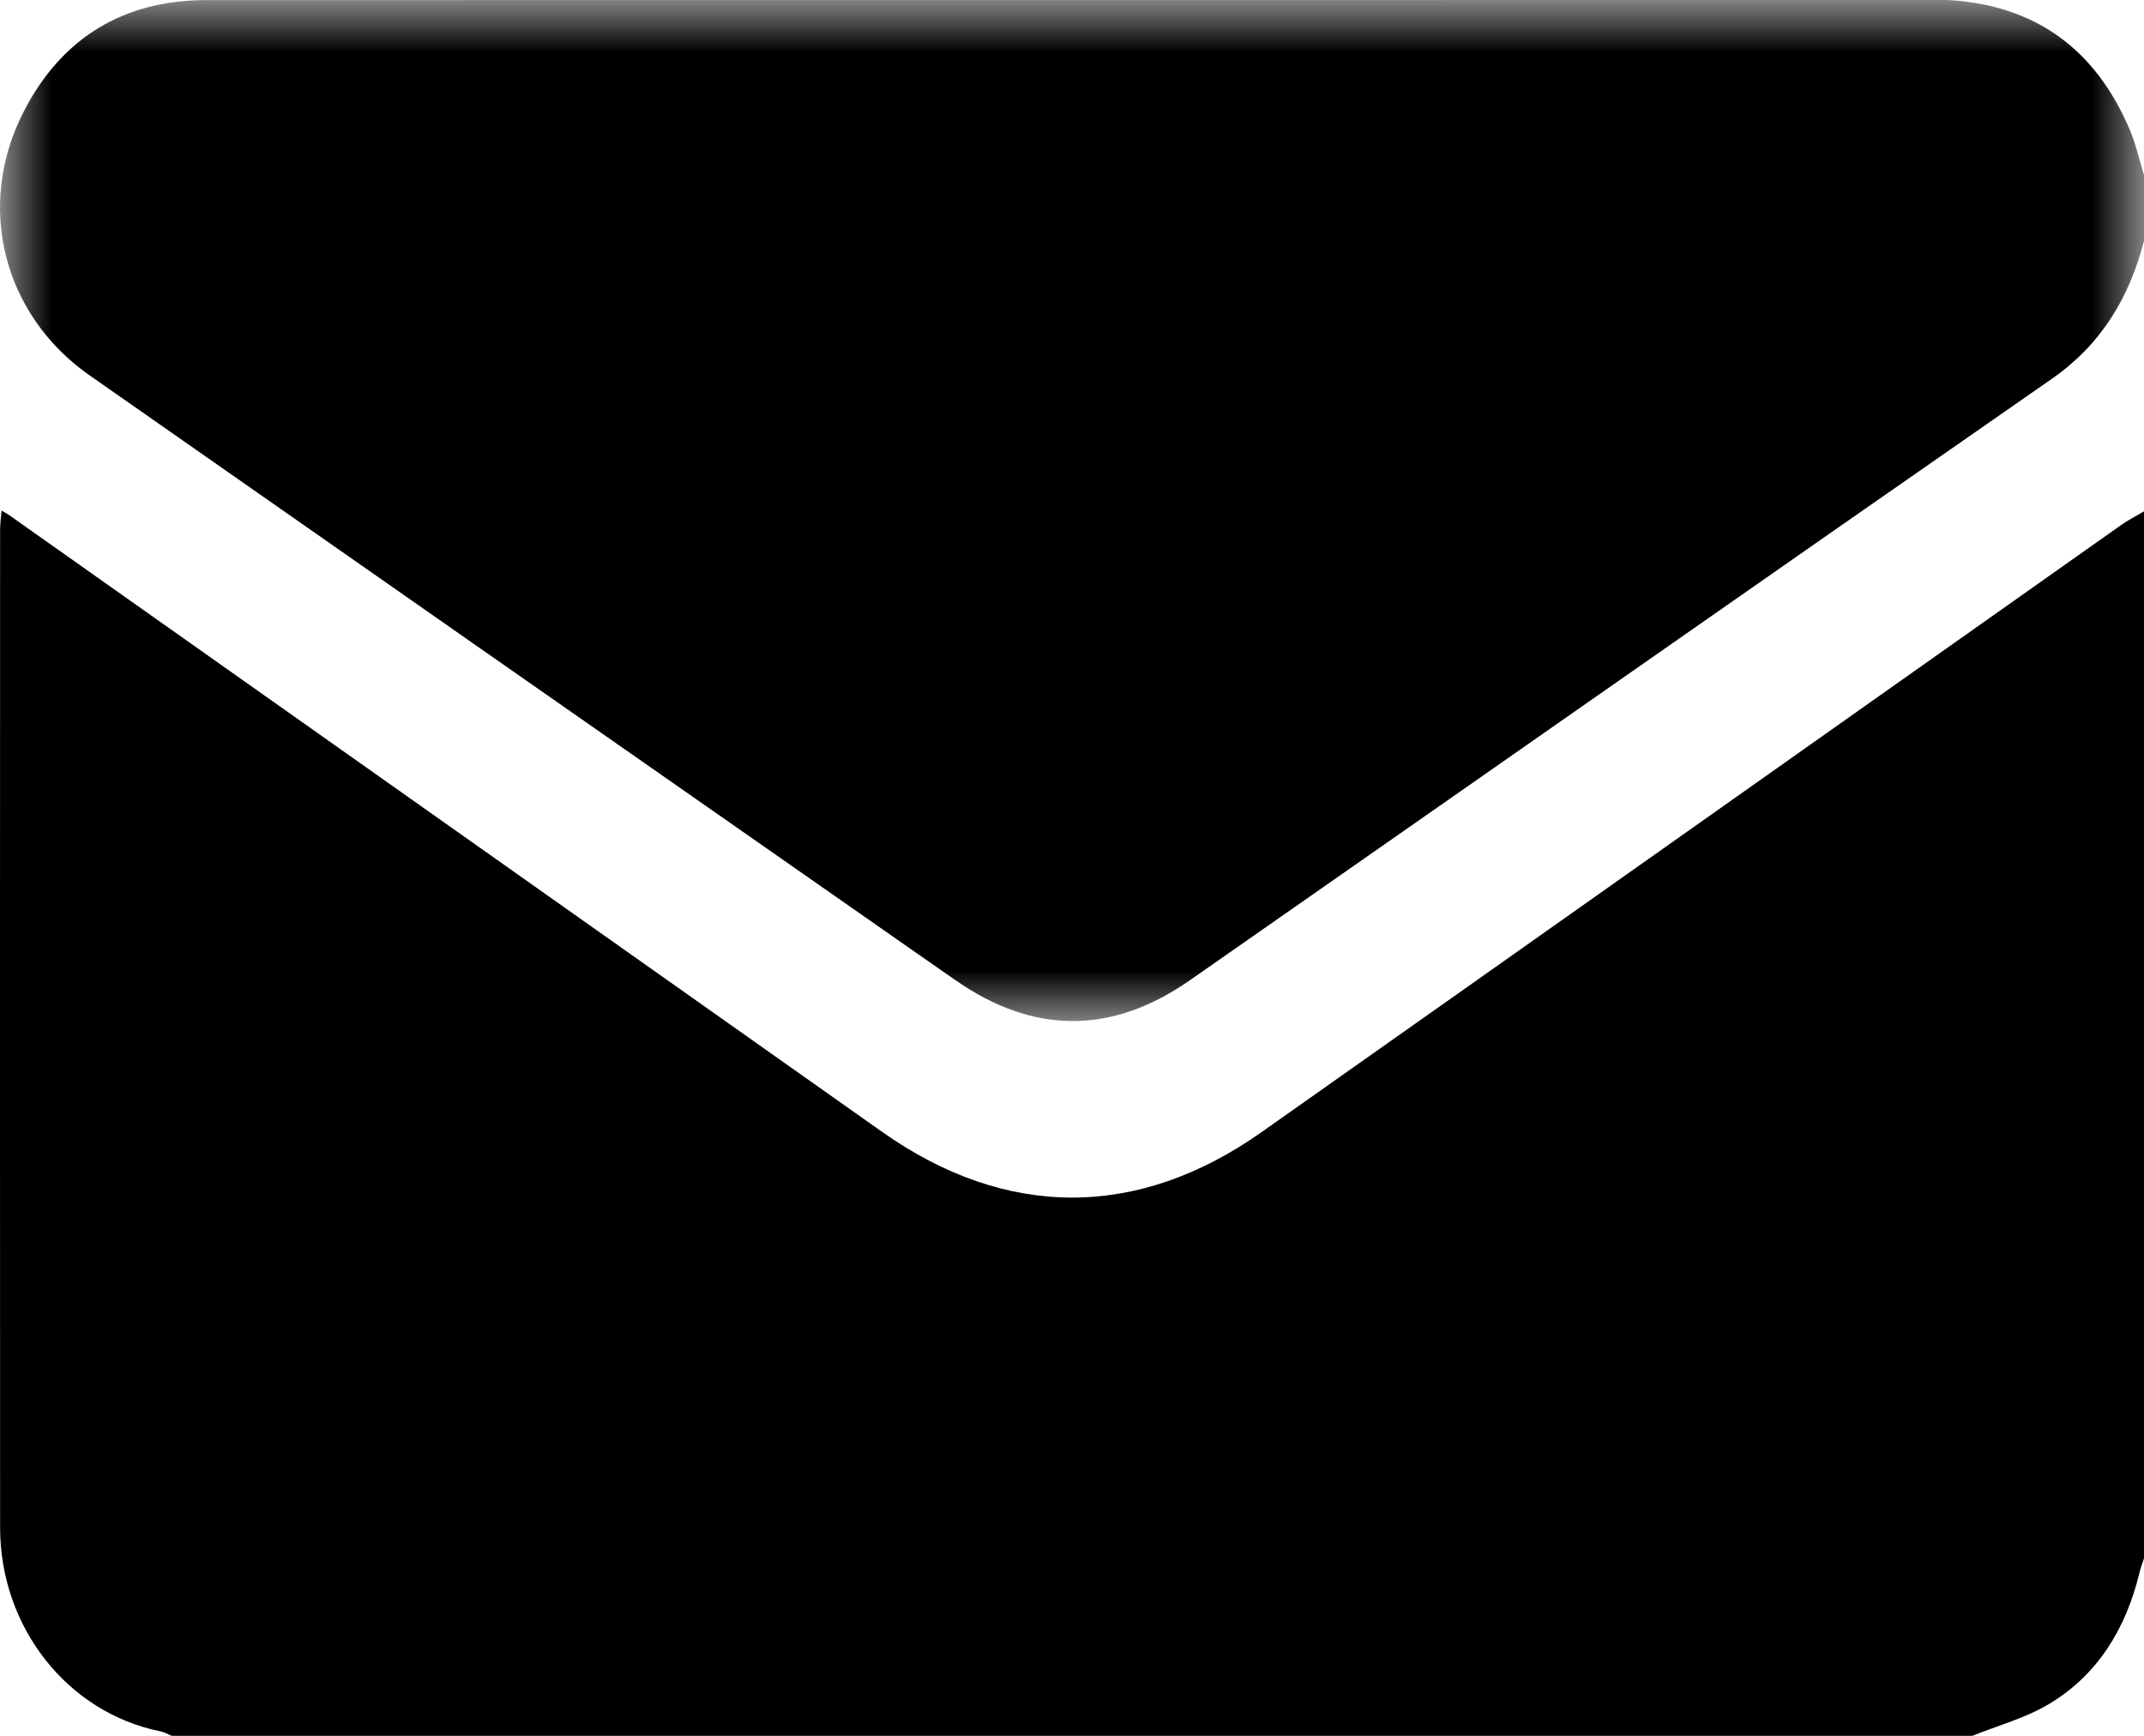 <?xml version="1.0" encoding="UTF-8"?>
<svg width="21px" height="17px" viewBox="0 0 21 17" version="1.1" xmlns="http://www.w3.org/2000/svg" xmlns:xlink="http://www.w3.org/1999/xlink">
    <title>ikona-mail</title>
    <defs>
        <polygon id="path-1" points="0 0 21 0 21 10 0 10"></polygon>
    </defs>
    <g id="Delfy" stroke="none" stroke-width="1" fill="none" fill-rule="evenodd">
        <g id="LP-ytong3" transform="translate(-1109, -13552)">
            <g id="Group-7" transform="translate(269, 13063)">
                <g id="Group-Copy" transform="translate(435, 362)">
                    <g id="Buttons/Outline-Copy-3" transform="translate(391, 114)">
                        <g id="ikona-mail" transform="translate(14, 13)">
                            <path d="M19.318,17 L1.682,17 C1.645,16.985 1.61,16.964 1.572,16.956 C0.664,16.774 0.002,15.94 0.001,14.962 C-0.001,11.705 0,8.448 0.001,5.191 C0.001,5.132 0.009,5.073 0.015,5 C0.055,5.024 0.074,5.033 0.09,5.045 C2.94,7.058 5.79,9.072 8.64,11.085 C9.853,11.941 11.143,11.944 12.356,11.088 C15.163,9.109 17.967,7.125 20.773,5.144 C20.845,5.093 20.924,5.053 21,5.008 L21,15.262 C20.985,15.309 20.967,15.354 20.956,15.401 C20.822,15.958 20.54,16.408 20.067,16.69 C19.835,16.828 19.569,16.899 19.318,17" id="Fill-1" fill="#000000"></path>
                            <g id="Group-5">
                                <mask id="mask-2" fill="white">
                                    <use xlink:href="#path-1"></use>
                                </mask>
                                <g id="Clip-4"></g>
                                <path d="M21,1.715 L21,2.359 C20.854,2.922 20.576,3.377 20.1,3.708 C17.281,5.667 14.468,7.638 11.652,9.602 C10.885,10.136 10.119,10.13 9.358,9.599 C9.056,9.39 8.756,9.179 8.455,8.969 C5.928,7.205 3.401,5.441 0.876,3.675 C0.031,3.084 -0.242,2.017 0.231,1.095 C0.61,0.356 1.226,0.001 2.024,0.001 C7.68,-0 13.335,0 18.991,0 C19.032,0 19.073,-0.001 19.114,0.002 C19.938,0.06 20.525,0.479 20.861,1.272 C20.921,1.413 20.954,1.567 21,1.715" id="Fill-3" fill="#000000" mask="url(#mask-2)"></path>
                            </g>
                        </g>
                    </g>
                </g>
            </g>
        </g>
    </g>
</svg>